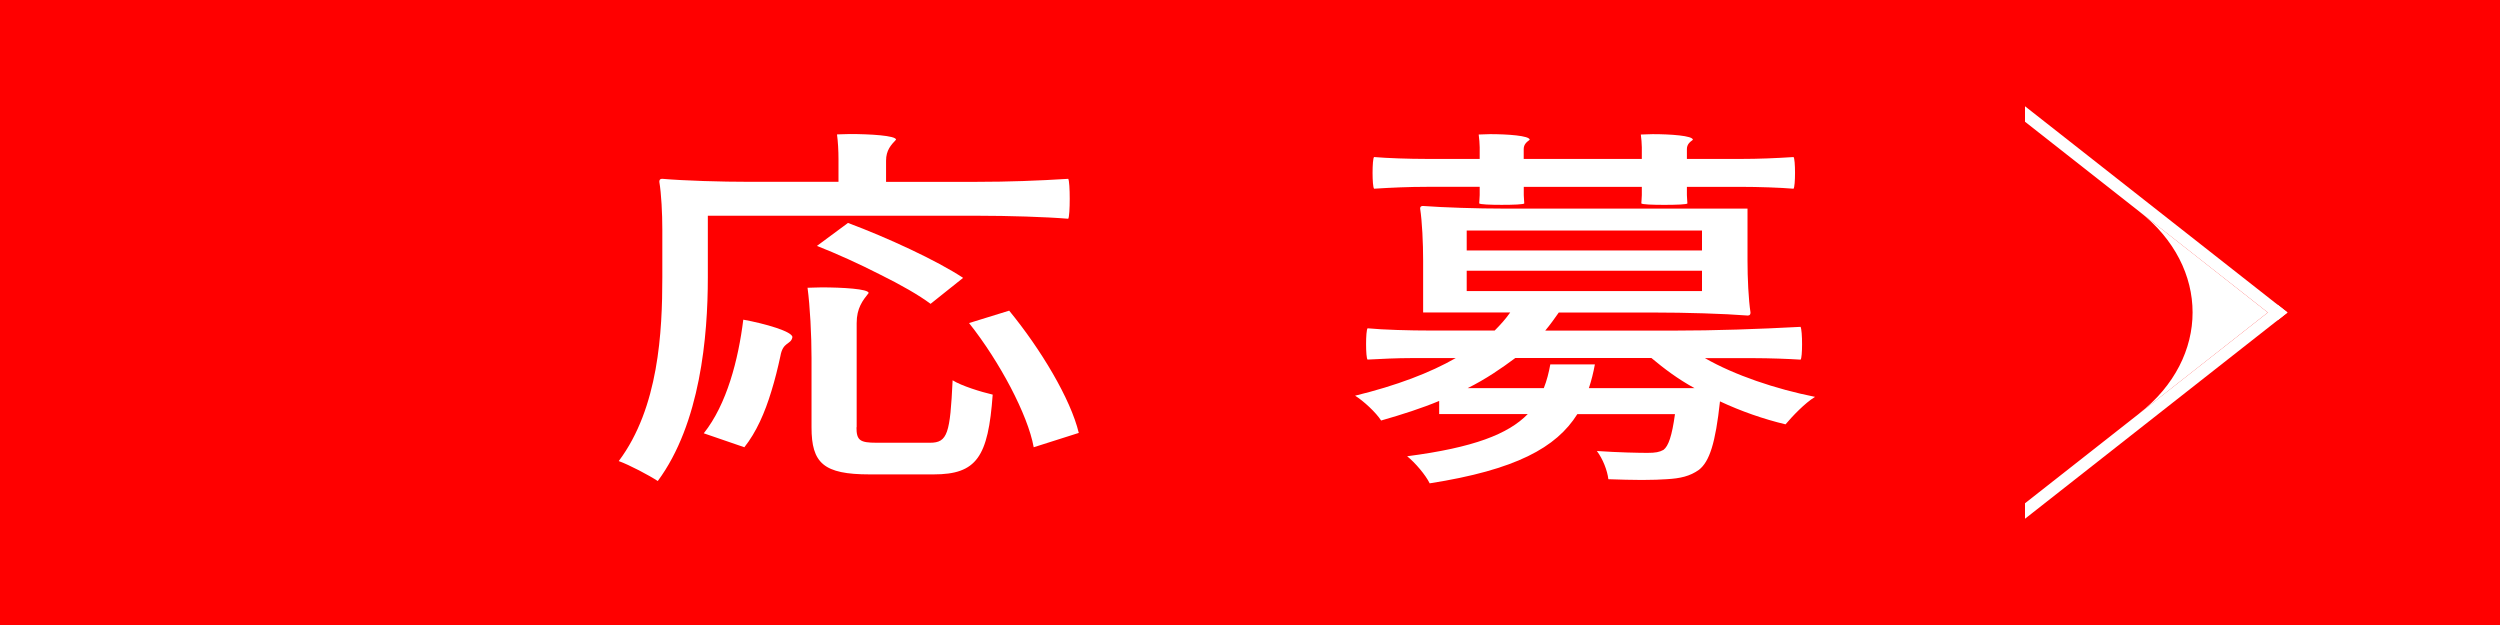 <svg fill="none" height="100" viewBox="0 0 400 100" width="400" xmlns="http://www.w3.org/2000/svg"><path d="m400 0h-400v100h400z" fill="#FF0000"/><g fill="#fff"><path d="m342.302 66.159 20.553-16.159-20.553-16.159c11.349 8.923 11.349 23.377 0 32.3z"/><path d="m364.427 48.761-40.427 31.761v2.478l42-33z"/><path d="m324 17v2.478l40.427 31.761 1.573-1.239z"/><path d="m113.254 34.528v9.871c0 9.39-1.199 23.356-8.011 32.566-1.359-.901-4.565-2.593-6.243-3.193 6.413-8.55 6.972-20.773 6.972-29.383v-7.649c0-2.593-.16-5.776-.479-7.648 0-.481.319-.481.479-.481 3.526.3 9.289.481 14.094.481h14.093v-3.674c0-1.261-.079-2.773-.239-3.914.559 0 1.278-.06 2.077-.06 3.127 0 7.372.24 7.372.901-.799.841-1.598 1.682-1.598 3.374v3.374h14.573c4.964 0 9.769-.18 14.573-.481.16.24.24 1.682.24 3.194 0 1.512-.08 2.953-.24 3.193-3.606-.3-9.609-.48-14.413-.48h-43.25zm5.843 37.031-6.493-2.232c3.686-4.635 5.524-11.743 6.323-18.18 3.366.601 8.011 1.922 7.851 2.833-.24 1.201-1.518.661-1.918 3.013-.399 1.862-.879 3.794-1.438 5.596-1.039 3.434-2.407 6.557-4.325 8.97zm17.939-3.194c0 2.102.56 2.473 3.206 2.473h8.571c2.806 0 3.206-1.502 3.605-9.991 1.439.901 4.565 1.862 6.413 2.292-.719 9.991-2.567 12.764-9.449 12.764h-10.248c-7.372 0-9.29-1.802-9.29-7.528v-11.072c0-3.674-.239-8.309-.639-11.262.639 0 1.439-.06 2.248-.06 3.286 0 7.531.24 7.531.901-.959 1.201-1.918 2.413-1.918 4.815v16.678zm-6.323-29.022 4.965-3.674c6.163 2.292 14.253 6.017 18.419 8.79l-5.205 4.155c-1.837-1.382-4.804-3.074-8.09-4.695-3.286-1.682-6.892-3.314-10.089-4.575zm24.342 12.344 6.413-1.982c5.044 6.137 9.849 14.146 11.137 19.562l-7.212 2.293c-.479-2.653-1.837-6.017-3.685-9.571-1.838-3.494-4.166-7.168-6.653-10.291z"/><path d="m279.602 33.387v8.309c0 2.773.159 6.257.479 8.309 0 .48-.32.48-.479.48-3.766-.3-9.929-.48-15.053-.48h-15.143c-.719 1.021-1.358 1.922-2.167 2.893h20.426c6.813 0 13.615-.24 20.427-.601.16.3.239 1.562.239 2.773 0 1.211-.079 2.353-.239 2.473-1.838-.12-4.965-.24-7.611-.24h-7.692c4.725 2.713 11.297 4.936 17.62 6.197-1.598.961-3.606 3.073-4.724 4.395-3.526-.841-7.132-2.102-10.488-3.674-.719 6.677-1.678 9.631-3.366 10.952-1.439 1.021-2.967 1.382-5.204 1.502-.879.06-2.248.12-3.926.12s-3.446-.06-5.364-.12c-.16-1.381-.879-3.254-1.838-4.515 3.446.24 6.813.3 8.091.3 1.279 0 1.918-.12 2.567-.48.799-.601 1.358-2.232 1.838-5.716h-15.622c-3.366 5.356-9.849 8.91-23.623 11.072-.639-1.321-2.327-3.314-3.606-4.335 10.658-1.382 16.182-3.554 19.298-6.748h-14.173v-2.102c-2.727 1.141-5.924 2.172-9.29 3.134-.799-1.261-2.807-3.134-4.165-3.974 6.652-1.622 12.016-3.674 16.101-6.017h-7.051c-2.408 0-4.725.12-7.052.24-.16-.12-.24-1.262-.24-2.473s.08-2.353.24-2.533c2.487.24 6.732.36 10.168.36h10.168c.959-.961 1.758-1.862 2.487-2.893h-13.934v-8.309c0-2.773-.159-6.257-.479-8.309 0-.42.32-.42.479-.42 3.207.24 8.65.42 12.975.42h38.926zm-35.799-3.494v1.321c0 .48.08 1.021.08 1.321 0 .18-1.838.24-3.606.24s-3.526-.06-3.606-.24c0-.3.08-.841.08-1.321v-1.321h-8.49c-2.807 0-5.604.12-8.41.3-.16-.18-.24-1.321-.24-2.533 0-1.211.08-2.413.24-2.533 2.077.18 5.603.3 8.41.3h8.49v-1.862c0-.601-.08-1.381-.16-2.042.48 0 1.199-.06 1.838-.06 2.727 0 6.323.24 6.323.901-.48.36-.959.721-.959 1.502v1.562h18.898v-1.862c0-.601-.08-1.381-.16-2.042.56 0 1.199-.06 1.918-.06 2.807 0 6.413.24 6.413.901-.48.36-.959.721-.959 1.502v1.562h8.57c2.887 0 5.683-.12 8.49-.3.16.12.24 1.321.24 2.533 0 1.211-.08 2.353-.24 2.533-2.078-.18-5.603-.3-8.49-.3h-8.57v1.321c0 .48.08 1.021.08 1.321 0 .18-1.838.24-3.686.24s-3.606-.06-3.686-.24c0-.3.08-.841.08-1.321v-1.321h-18.898zm-9.13 6.988v3.193h37.647v-3.193zm0 6.437v3.254h37.647v-3.254zm7.771 13.966c-2.247 1.682-4.724 3.374-7.611 4.815h12.176c.48-1.201.799-2.473 1.039-3.794h7.132c-.24 1.321-.56 2.593-.959 3.794h16.9c-2.647-1.442-4.884-3.134-6.892-4.815z"/></g></svg>